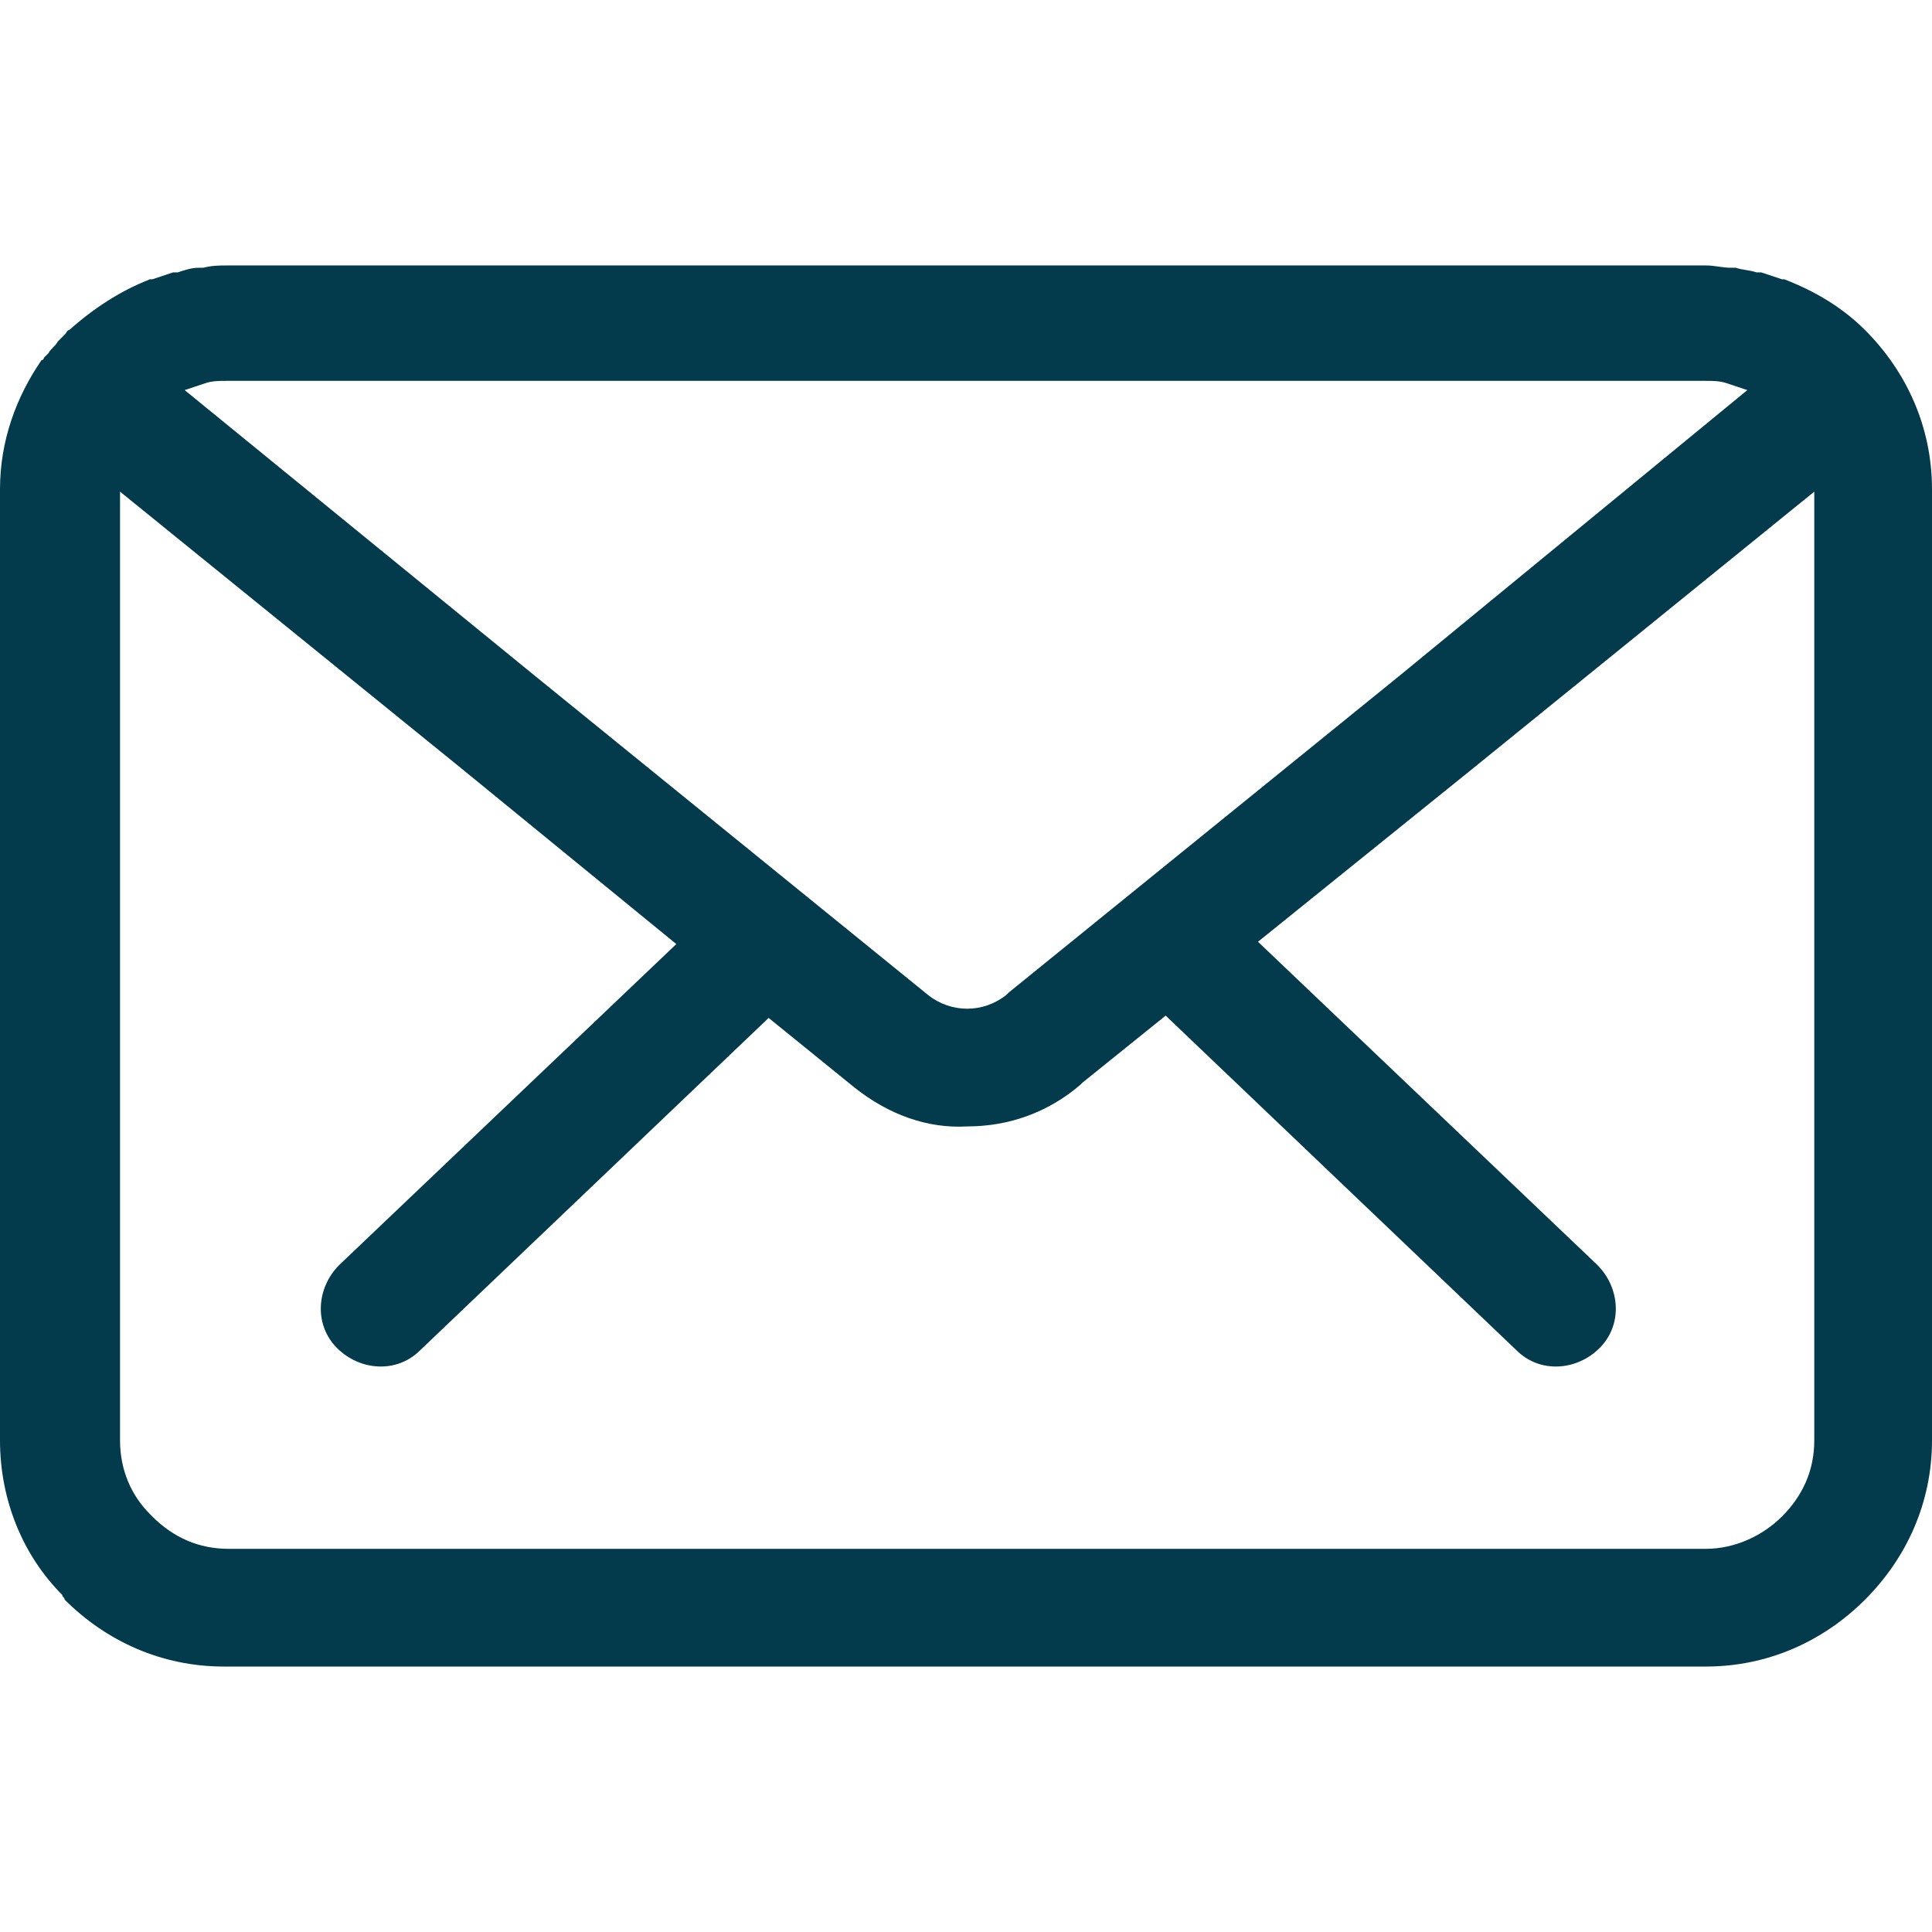 <?xml version="1.0" encoding="iso-8859-1"?>
<!-- Generator: Adobe Illustrator 19.0.0, SVG Export Plug-In . SVG Version: 6.00 Build 0)  -->
<svg version="1.1" id="Capa_1" xmlns="http://www.w3.org/2000/svg" xmlns:xlink="http://www.w3.org/1999/xlink" x="0px" y="0px" fill="#033b4c"
	 viewBox="0 0 334.8 334.8" style="enable-background:new 0 0 334.8 334.8;" xml:space="preserve">
<g>
	<g>
		<path d="M323.2,57.2c-4-4-8.8-6.8-14-8.8c0,0,0,0-0.4,0c-1.2-0.4-2.4-0.8-3.6-1.2c-0.4,0-0.4,0-0.8,0c-1.2-0.4-2.4-0.4-3.6-0.8
			c-0.4,0-0.8,0-0.8,0c-1.6,0-2.8-0.4-4.4-0.4h-256c-1.6,0-2.8,0-4.4,0.4c-0.4,0-0.8,0-0.8,0c-1.2,0-2.4,0.4-3.6,0.8
			c-0.4,0-0.4,0-0.8,0c-1.2,0.4-2.4,0.8-3.6,1.2c0,0,0,0-0.4,0c-5.2,2-10,5.2-14,8.8c-0.4,0-0.4,0.4-0.8,0.8
			c-0.4,0.4-0.8,0.8-1.2,1.2c-0.4,0.8-1.2,1.2-1.6,2C8,61.6,8,61.6,7.6,62c0,0,0,0.4-0.4,0.4C2.8,68.8,0,76.4,0,84.8v164.8
			c0,10.4,4,20,10.8,26.8c0,0.4,0.4,0.4,0.4,0.8c7.2,7.2,16.8,11.6,27.6,11.6h256.8c10.8,0,20.4-4.4,27.6-11.6s11.6-16.8,11.6-27.6
			V84.8C334.8,74,330.4,64.4,323.2,57.2z M35.6,66.4C36.8,66,38,66,39.2,66h256.4c1.2,0,2.4,0,3.6,0.4c1.2,0.4,2.4,0.8,3.6,1.2
			l-60.4,49.6L174.8,172l-0.4,0.4c-2,1.6-4.4,2.4-6.8,2.4c-2.4,0-4.8-0.8-6.8-2.4l-68-55.2L32,67.6C33.2,67.2,34.4,66.8,35.6,66.4z
			 M314.4,249.6c0,5.2-2,9.6-5.6,13.2c-3.2,3.2-8,5.6-13.2,5.6h-256c-5.2,0-9.6-2-13.2-5.6l-0.4-0.4c-3.2-3.2-5.2-7.6-5.2-12.8V85.2
			l59.2,48l37.2,30.4l-58.4,55.6c-4,4-4.4,10.4-0.4,14.4s10.4,4.4,14.4,0.4l60.4-57.6l14.8,12c6,4.8,12.8,7.2,19.6,6.8
			c7.2,0,14-2.4,19.6-7.2l0.4-0.4L202,176l60.8,58c4,4,10.4,3.6,14.4-0.4s3.6-10.4-0.4-14.4l-58.8-56l37.2-30l59.2-48V249.6z"/>
	</g>
</g>
<g>
</g>
<g>
</g>
<g>
</g>
<g>
</g>
<g>
</g>
<g>
</g>
<g>
</g>
<g>
</g>
<g>
</g>
<g>
</g>
<g>
</g>
<g>
</g>
<g>
</g>
<g>
</g>
<g>
</g>
</svg>
